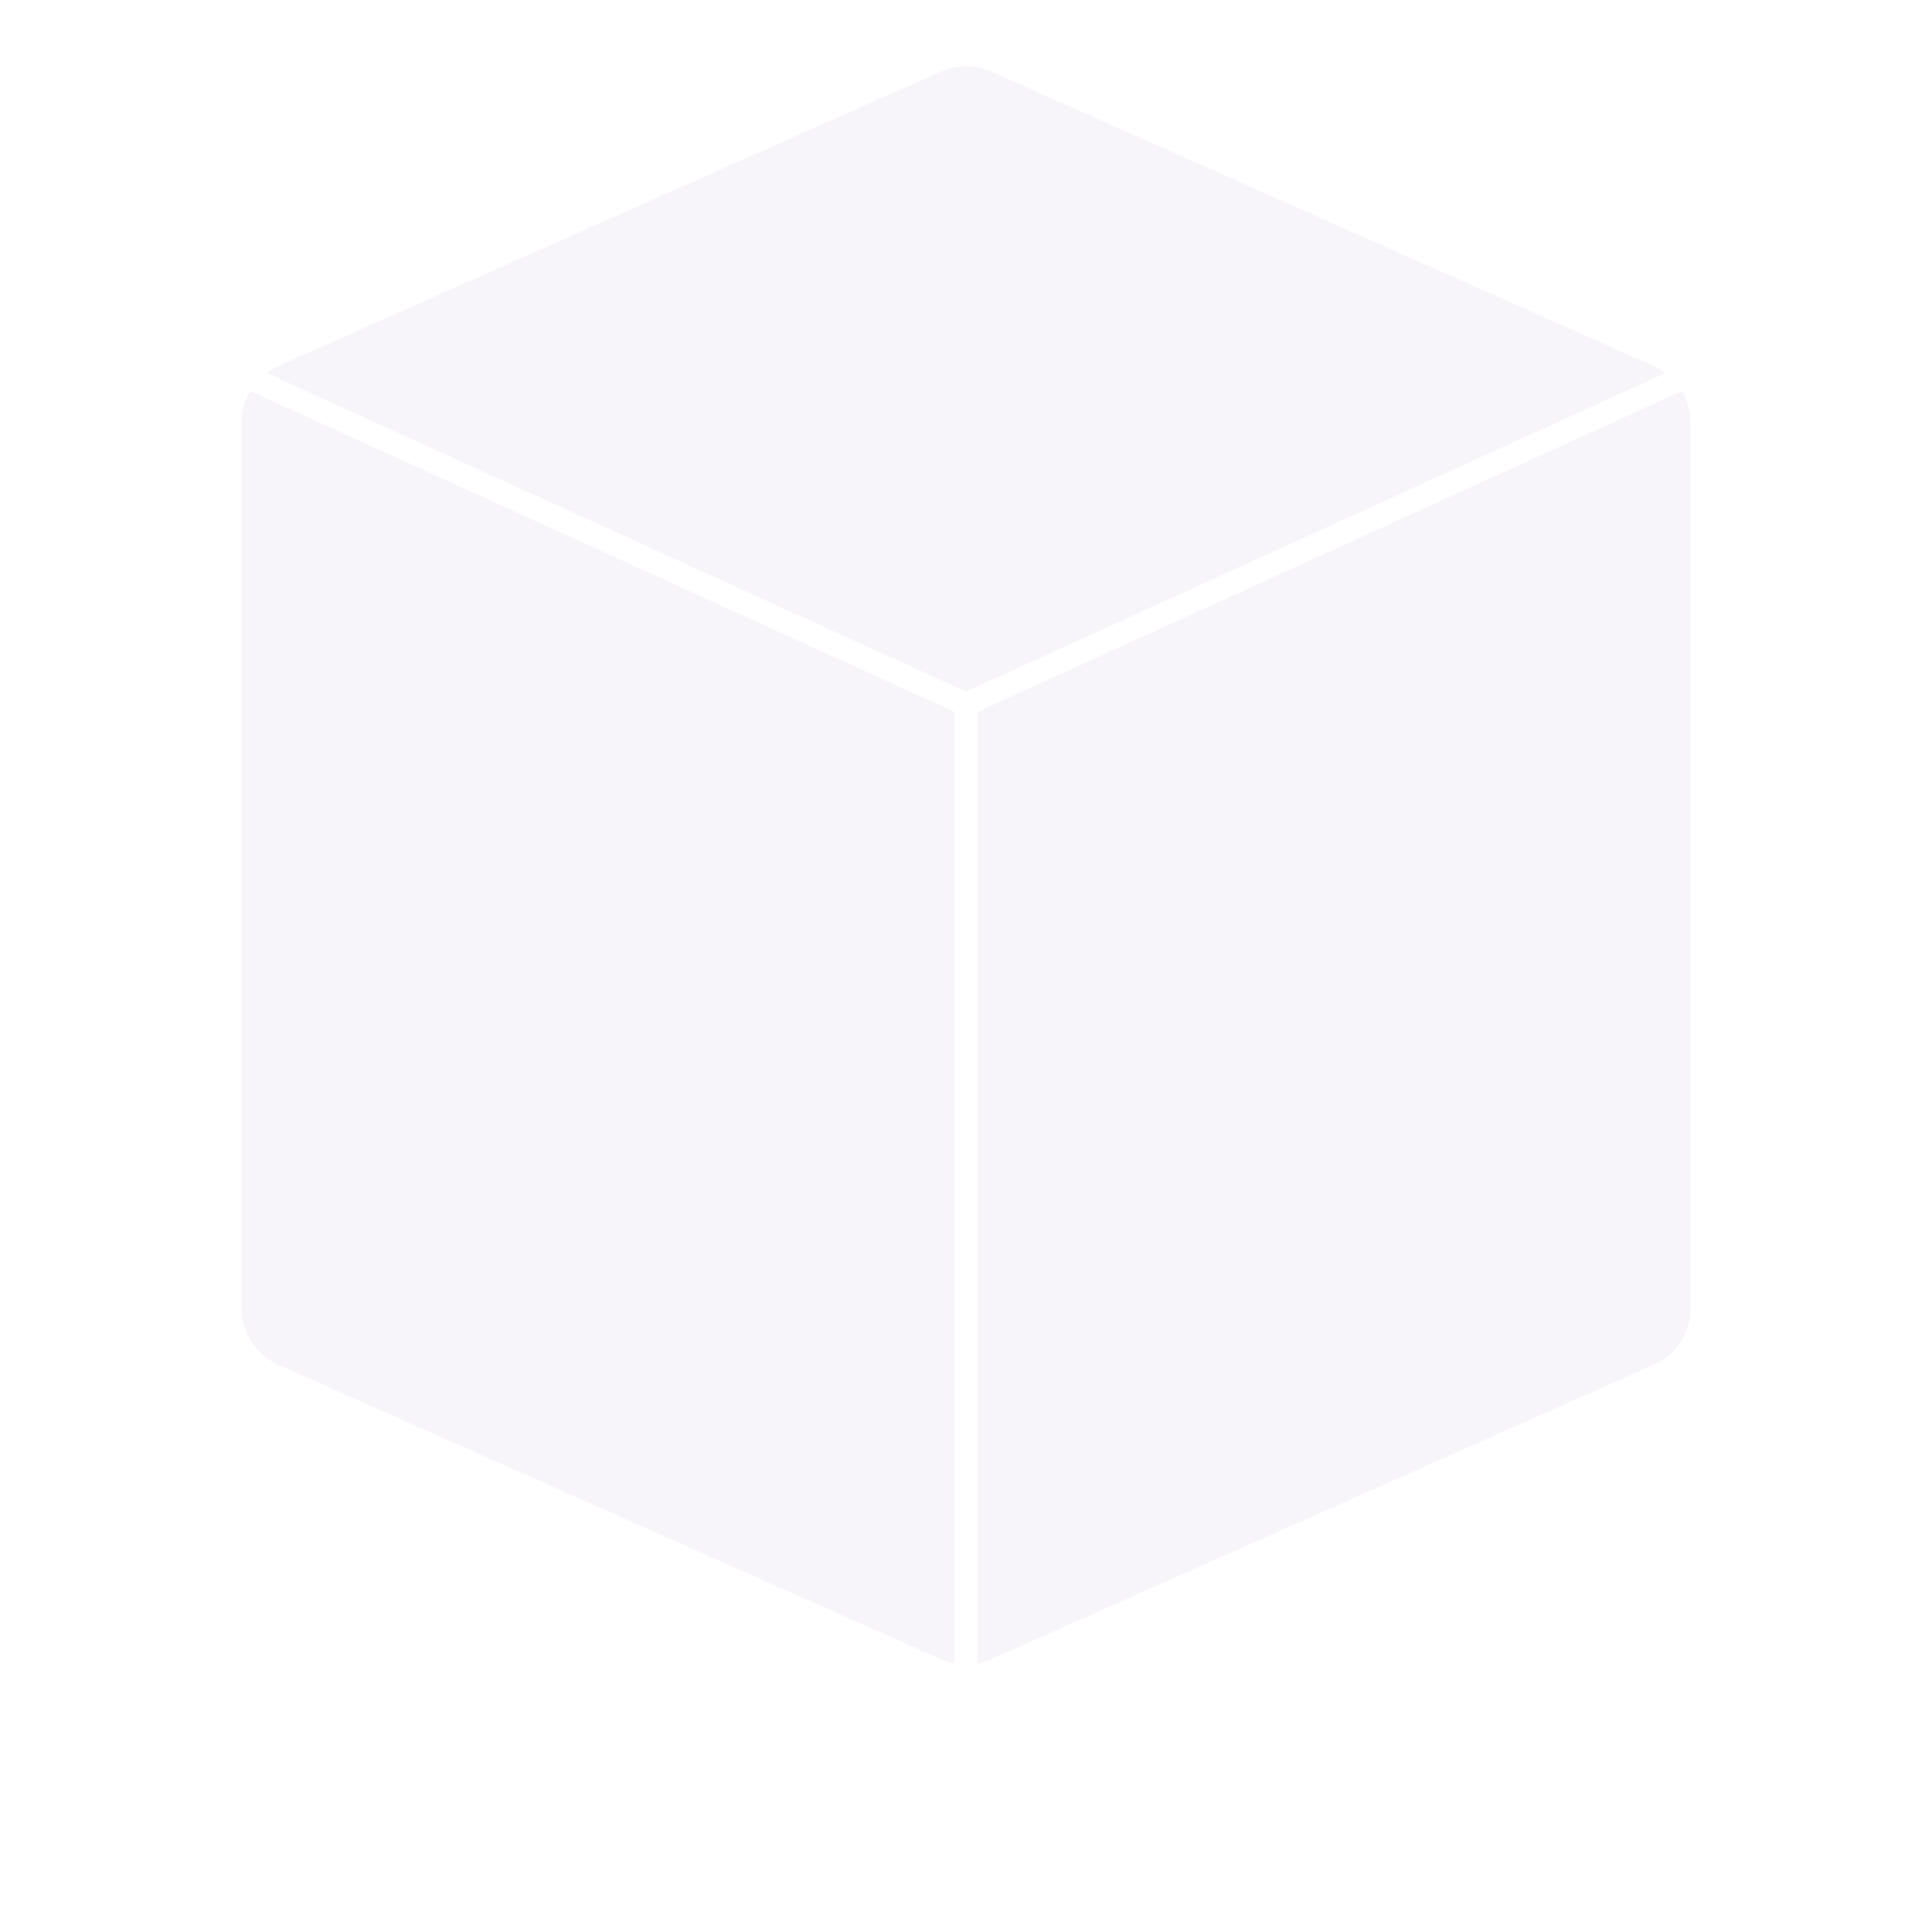 <svg width="125" height="125" viewBox="0 0 125 125" fill="none" xmlns="http://www.w3.org/2000/svg">
<g opacity="0.05">
<path d="M61.75 46.054V107.623C61.452 107.566 61.157 107.476 60.875 107.35L18 88.295C16.556 87.653 15.625 86.22 15.625 84.639V27.338C15.625 26.604 15.828 25.903 16.188 25.297L61.75 46.054ZM108.812 25.299C109.171 25.904 109.375 26.605 109.375 27.338V84.639C109.375 86.22 108.444 87.653 107 88.295L64.125 107.35C63.843 107.476 63.548 107.566 63.25 107.623V46.054L108.812 25.299ZM60.875 4.628C61.909 4.168 63.091 4.168 64.125 4.628L107 23.683C107.273 23.805 107.527 23.955 107.761 24.129L62.5 44.747L17.238 24.129C17.472 23.955 17.727 23.805 18 23.683L60.875 4.628Z" fill="#4C3384"/>
</g>
</svg>
